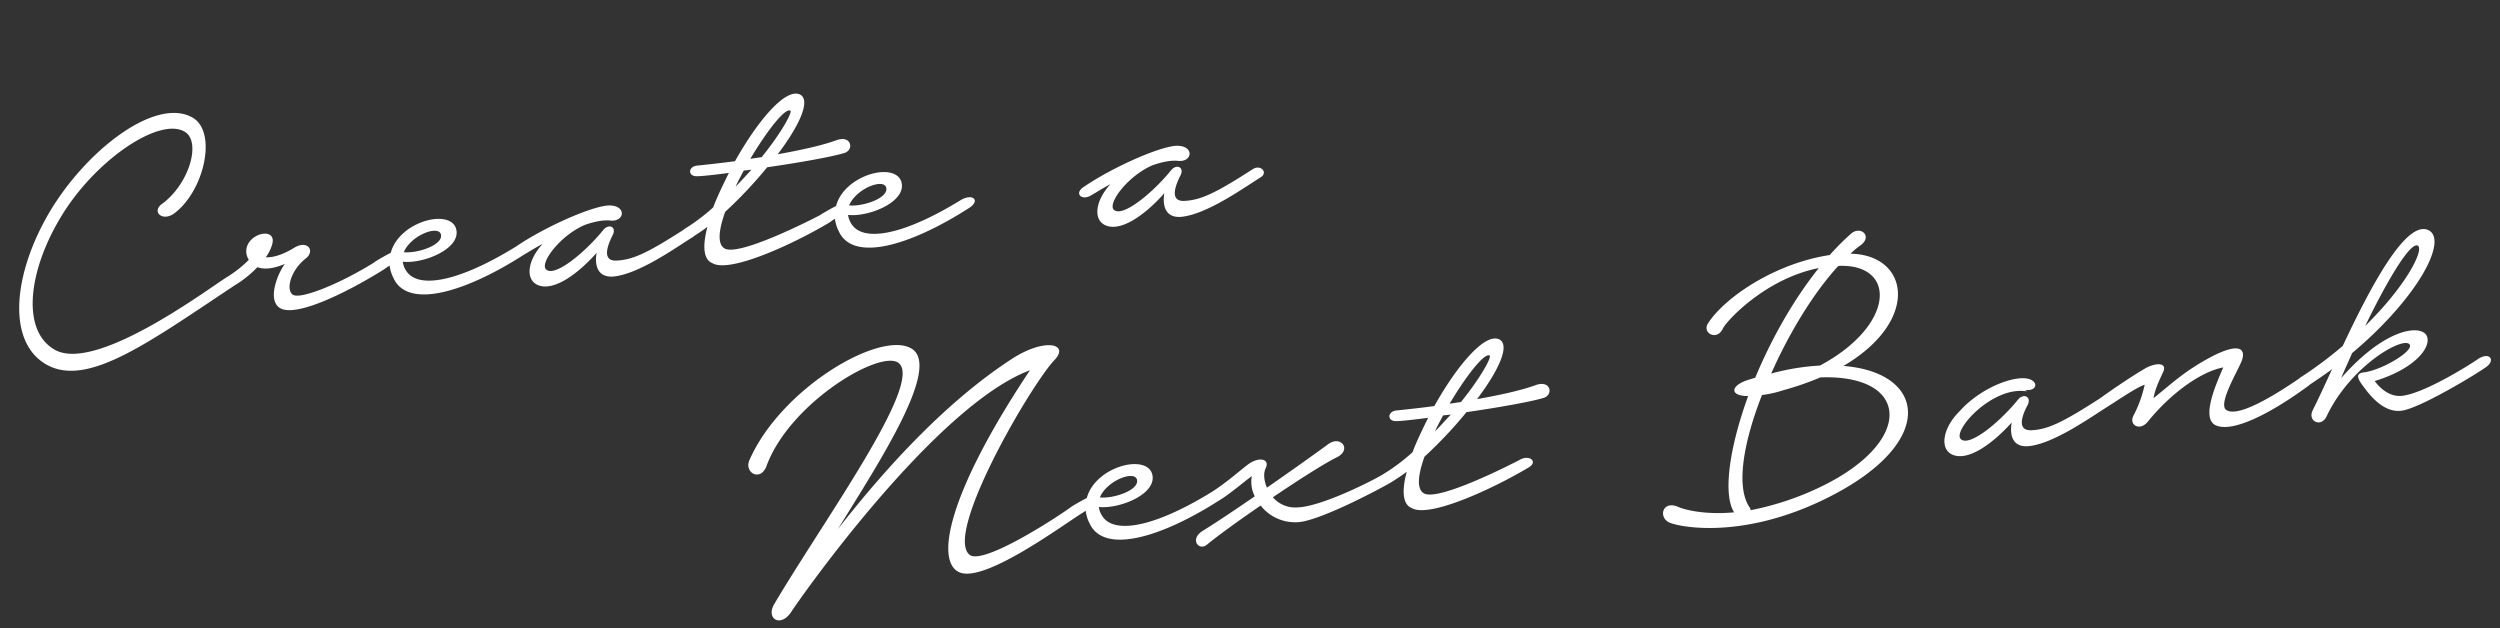 <svg xmlns="http://www.w3.org/2000/svg" width="1079" height="271.209" viewBox="0 0 1079 271.209"><rect x="0" y="0" width="1079" height="271.209" fill="#333333" stroke="none"/><g transform="translate(12.142 -483.167)"><path d="M.751,48.425c-2.992,5.1,3.7,10.032,7.04,3.344C20.639,25.545,62.351,6.537,69.215,13.577c9.68,9.856-39.6,64.416-64.24,97.68-4.576,5.984,1.584,10.736,6.864,4.224,4.224-5.28,71.1-82.016,113.344-92.928C84,72.185,75.727,100.7,85.935,106.153c9.856,5.28,42.416-13.376,54.032-19.36,2.64-1.232,1.056-6.16-2.992-3.872-5.28,3.168-41.008,21.648-46.112,16.016-9.856-10.384,34.672-70.928,45.584-79.9,6.688-5.984-2.992-9.68-17.6-2.64C89.1,31.353,60.239,56.521,35.6,82.041c20.944-27.1,51.744-64.944,39.776-74.1C63.055-1.559,17.647,18.857.751,48.425Zm136.224,34.5c-4.224,2.112-2.112,6.512,2.992,3.872l2.816-1.408a15.748,15.748,0,0,0,1.056,5.456c4.576,14.08,29.744,9.68,57.024-4.048,5.28-2.64,2.288-6.16-2.992-3.872-26.4,12.672-44,13.9-48.224,5.456a9.246,9.246,0,0,1-1.056-4.048c8.976,1.936,26.4-3.168,24.288-12.144-2.288-8.624-24.112-5.1-29.04,7.744C141.2,80.985,138.735,82.041,136.975,82.921ZM166.191,74.3c.7,4.576-10.736,7.216-16.72,5.984C153.167,73.417,165.487,70.073,166.191,74.3Zm83.6-6.512c-7.568,4.4-17.952,10.208-28.16,15.84-1.056-3.344-.88-6.512.352-8.448,2.288-3.7-2.288-5.456-7.568-2.288-4.576,2.816-10.208,6.864-16.544,10.032-2.992,1.584-2.112,6.336,2.992,3.872,4.576-2.112,11.088-6.688,14.784-8.8a13.77,13.77,0,0,0,.352,8.8c-9.328,5.1-18.128,9.68-23.936,12.5-6.16,2.992-2.464,8.8,1.408,5.984,4.224-2.816,13.9-8.448,24.64-14.256a18.843,18.843,0,0,0,17.072,8.8c11.088-.88,35.728-10.912,40.3-13.024,3.168-1.408,2.288-6.336-2.992-3.872-4.224,2.112-27.984,11.264-38.544,10.56a12.633,12.633,0,0,1-10.208-5.456c12.144-6.512,24.288-12.5,29.216-14.256C260,71.129,255.6,64.265,249.791,67.785Zm30.8-11.44c-3.872,0-4.576,4.4-.176,4.576,1.584.176,6.688.176,13.552,0-2.992,4.752-5.984,9.5-8.272,14.08a84.587,84.587,0,0,1-13.2,7.92c-3.52,1.76-.528,5.808,2.992,3.872,2.112-1.056,4.576-2.288,6.864-3.7-2.992,7.744-3.344,13.9.528,15.84,6.864,5.1,35.2-4.4,51.92-12.144,4.4-1.936,1.232-5.456-2.992-3.872-5.28,2.112-37.488,14.432-43.12,10.208-2.992-2.288-1.584-8.272,1.936-15.664a188.271,188.271,0,0,0,20.064-17.248c14.08-.528,28.512-1.584,33.792-2.64,4.4-.88,3.872-7.568-2.992-5.808-6.336,1.584-15.84,2.64-25.7,3.344,10.384-11.088,16.544-21.3,12.5-24.464-5.808-4.224-19.712,9.328-31.152,25.52C290.623,56.345,284.815,56.345,280.591,56.345Zm42.592-19.36c.88.7-4.752,8.976-14.432,18.656-1.584,0-3.344.176-4.928.176C312.271,44.553,321.071,35.4,323.183,36.985Zm-19.36,23.584c-2.464,2.112-4.928,4.4-7.568,6.512,1.232-2.112,2.816-4.4,4.224-6.512ZM418.4,32.937c-3.168,3.872,2.816,8.1,5.984,3.168,1.232-2.64,20.24-19.712,44-21.824-12.672,12.848-23.76,28.688-32.208,44.176l-2.64.528c-8.448,1.584-9.5,6.16-1.232,7.04-10.56,21.648-15.312,41.184-11.264,49.28-12.5-.176-20.592-3.168-23.584-4.752-6.512-3.872-9.328,3.344-4.752,6.16,3.344,2.112,30.1,11.088,68.816-3.344,50.16-18.656,48.4-49.456,13.024-55.968,35.024-15.84,33.44-44.7,8.1-47.872a37.153,37.153,0,0,1,4.752-3.168c5.632-3.344.88-8.448-3.52-5.456a110.532,110.532,0,0,0-10.208,8.272C450.255,10.233,427.2,22.2,418.4,32.937Zm9.328,80.608c-4.752-9.5.528-27.984,10.56-47.344a47.1,47.1,0,0,0,9.152-1.056,130.388,130.388,0,0,0,16.72-3.872c38.368,2.64,37.664,31.328-3.872,46.64a124.649,124.649,0,0,1-32.032,7.216A2.839,2.839,0,0,0,427.727,113.545ZM443.215,57.4c9.5-16.544,21.824-32.736,33.616-43.12h.88c24.464,2.112,20.592,28.16-13.2,41.888A101.12,101.12,0,0,0,443.215,57.4Zm108.24,18.48c5.808,1.408,6.512-4.224-.176-5.1-7.744-.88-20.592,3.7-28.864,11.264-7.744,6.16-10.384,14.784-5.456,18.128,6.512,4.224,18.3-2.816,27.28-10.912-1.408,4.928-1.056,10.56,5.808,10.912,11.088.352,29.04-10.032,36.08-13.376,3.52-1.76.528-5.632-2.992-3.872-17.424,8.8-23.76,10.912-30.624,10.56-7.04-.352-2.992-7.568-.7-10.912,2.288-3.52-1.232-5.632-4.048-2.64-8.272,8.272-22.528,17.952-26.048,14.256-3.7-3.872,15.84-21.648,30.448-17.6Zm31.68,7.04c-4.224,2.816-.88,5.808,2.992,3.872,6.336-3.168,13.552-7.04,16.9-7.744a53.1,53.1,0,0,1-6.16,12.672c-2.64,3.872,1.936,7.216,5.808,3.344,11.616-11.616,25.52-19.184,34.848-19.888-4.4,7.744-11.44,20.416-6.16,24.288,6.512,4.4,23.76-1.936,42.064-12.672,4.048-2.64,1.936-6.16-2.992-3.872-8.448,4.576-28.688,15.136-33.616,10.56-3.168-2.992,6.688-16.016,8.8-20.064,2.288-4.224,1.408-8.8-12.32-3.52-12.848,5.1-19.536,10.56-27.1,15.312,1.232-4.224,3.344-7.392,5.28-10.736,2.288-3.52-1.76-4.752-7.392-2.464C598.975,74.3,590.527,78.7,583.135,82.921Zm87.12,0c-2.992,1.584-1.232,6.16,2.992,3.872,3.7-1.936,7.392-3.872,10.912-5.984-4.048,6.864-7.744,13.024-10.032,16.544-3.168,4.752,2.816,8.272,5.632,3.344,12.672-20.768,37.312-31.328,38.9-26.752.88,2.992-12.848,9.328-20.592,9.68-3.168,0-4.224,1.056-1.584,5.456,2.816,4.928,8.1,13.376,16.368,12.672,8.624-.88,32.384-11.968,37.664-14.96,4.224-2.464,2.112-6.336-2.992-3.872-6.16,3.344-25.168,12.32-34.32,12.5-5.984.176-9.856-5.1-11.264-7.568,19.536-3.872,26.576-13.2,24.112-17.6-2.64-4.576-17.6-4.4-38.368,14.784,1.584-2.992,3.7-6.512,5.808-10.208,30.976-20.944,46.288-44.176,38.368-49.28-9.152-5.808-27.808,22.176-42.064,45.76A168.46,168.46,0,0,1,670.255,82.921Zm55.968-51.392c3.52,1.056-5.456,16.016-25.872,32.208C710.735,47.017,722.527,30.649,726.223,31.529Z" transform="translate(305.524 633.632) rotate(-6)" fill="#fff"/><path d="M66.314,38.588c-5.28,2.992-.352,8.272,5.456,4.224C85.322,34.188,93.418,9.548,82.858,2.684,67.9-7.348,36.042,12.188,17.386,37.356-.742,62-6.726,90.684,9.29,102.3c16.544,11.968,44.88-4.752,84.656-25.52,3.168-1.76.88-5.808-2.992-3.872-7.216,3.344-59.664,35.024-76.912,23.76C.138,87.34,5.418,62.348,21.61,40.524,38.858,17.116,68.6,1.276,78.986,8.492,86.2,13.244,78.986,31.2,66.314,38.588ZM93.946,76.78a45.886,45.886,0,0,0,10.384-6.688c2.816,1.408,6.864,1.408,11.968-.176-3.344,3.52-9.328,14.432-4.224,18.656,5.808,4.752,27.28-2.464,46.464-11.792,3.52-1.76.528-5.632-2.992-3.872-16.016,7.92-34.32,13.2-37.312,10.56-2.816-2.64.352-10.736,7.568-15.136,4.048-2.816,1.232-7.744-4.752-4.928-5.1,2.464-9.68,3.344-12.672,2.816a17.6,17.6,0,0,0,3.344-5.28c2.992-7.568-10.56-5.984-11.44,1.76a6.963,6.963,0,0,0,.7,3.872,51.531,51.531,0,0,1-10.032,6.336C85.85,75.548,88.842,79.42,93.946,76.78Zm61.424-3.872c-4.224,2.112-2.112,6.512,2.992,3.872l2.816-1.408a15.749,15.749,0,0,0,1.056,5.456c4.576,14.08,29.744,9.68,57.024-4.048,5.28-2.64,2.288-6.16-2.992-3.872-26.4,12.672-44,13.9-48.224,5.456a9.246,9.246,0,0,1-1.056-4.048c8.976,1.936,26.4-3.168,24.288-12.144-2.288-8.624-24.112-5.1-29.04,7.744C159.594,70.972,157.13,72.028,155.37,72.908Zm29.216-8.624c.7,4.576-10.736,7.216-16.72,5.984C171.562,63.4,183.882,60.06,184.586,64.284Zm31.68,8.624c-4.576,2.288-1.584,6.16,2.992,3.872,1.232-.528,4.4-2.112,8.624-3.872-7.04,6.16-9.152,14.08-4.4,17.248,6.512,4.224,18.3-2.816,27.1-10.912-1.408,4.928-.88,10.56,5.808,10.912,11.264.352,29.216-10.032,36.256-13.376,3.52-1.76.528-5.632-2.992-3.872-17.424,8.8-23.76,10.912-30.8,10.56-6.864-.352-2.816-7.568-.7-10.912,2.464-3.52-1.056-5.632-3.872-2.64-8.272,8.272-22.528,17.952-26.048,14.256-2.816-2.816,7.216-13.9,18.48-17.424,4.4-1.056,8.448-1.408,11.44-.7,5.808,1.056,7.392-5.456.528-6.512C252.17,58.476,229.994,65.516,216.266,72.908Zm81.312-26.576c-3.872,0-4.576,4.4-.176,4.576,1.584.176,6.688.176,13.552,0-2.992,4.752-5.984,9.5-8.272,14.08a84.587,84.587,0,0,1-13.2,7.92c-3.52,1.76-.528,5.808,2.992,3.872,2.112-1.056,4.576-2.288,6.864-3.7-2.992,7.744-3.344,13.9.528,15.84,6.864,5.1,35.2-4.4,51.92-12.144,4.4-1.936,1.232-5.456-2.992-3.872-5.28,2.112-37.488,14.432-43.12,10.208-2.992-2.288-1.584-8.272,1.936-15.664A188.273,188.273,0,0,0,327.674,50.2c14.08-.528,28.512-1.584,33.792-2.64,4.4-.88,3.872-7.568-2.992-5.808-6.336,1.584-15.84,2.64-25.7,3.344,10.384-11.088,16.544-21.3,12.5-24.464-5.808-4.224-19.712,9.328-31.152,25.52C307.61,46.332,301.8,46.332,297.578,46.332Zm42.592-19.36c.88.7-4.752,8.976-14.432,18.656-1.584,0-3.344.176-4.928.176C329.258,34.54,338.058,25.388,340.17,26.972ZM320.81,50.556c-2.464,2.112-4.928,4.4-7.568,6.512,1.232-2.112,2.816-4.4,4.224-6.512Zm27.808,22.352c-4.224,2.112-2.112,6.512,2.992,3.872l2.816-1.408a15.748,15.748,0,0,0,1.056,5.456c4.576,14.08,29.744,9.68,57.024-4.048,5.28-2.64,2.288-6.16-2.992-3.872-26.4,12.672-44,13.9-48.224,5.456a9.246,9.246,0,0,1-1.056-4.048c8.976,1.936,26.4-3.168,24.288-12.144-2.288-8.624-24.112-5.1-29.04,7.744C352.842,70.972,350.378,72.028,348.618,72.908Zm29.216-8.624c.7,4.576-10.736,7.216-16.72,5.984C364.81,63.4,377.13,60.06,377.834,64.284Zm84.832,8.624c-4.576,2.288-1.584,6.16,2.992,3.872,1.232-.528,4.4-2.112,8.624-3.872-7.04,6.16-9.152,14.08-4.4,17.248,6.512,4.224,18.3-2.816,27.1-10.912-1.408,4.928-.88,10.56,5.808,10.912,11.264.352,29.216-10.032,36.256-13.376,3.52-1.76.528-5.632-2.992-3.872-17.424,8.8-23.76,10.912-30.8,10.56-6.864-.352-2.816-7.568-.7-10.912,2.464-3.52-1.056-5.632-3.872-2.64-8.272,8.272-22.528,17.952-26.048,14.256-2.816-2.816,7.216-13.9,18.48-17.424,4.4-1.056,8.448-1.408,11.44-.7,5.808,1.056,7.392-5.456.528-6.512C498.57,58.476,476.394,65.516,462.666,72.908Z" transform="translate(-12.141 539.678) rotate(-6)" fill="#fff"/></g></svg>